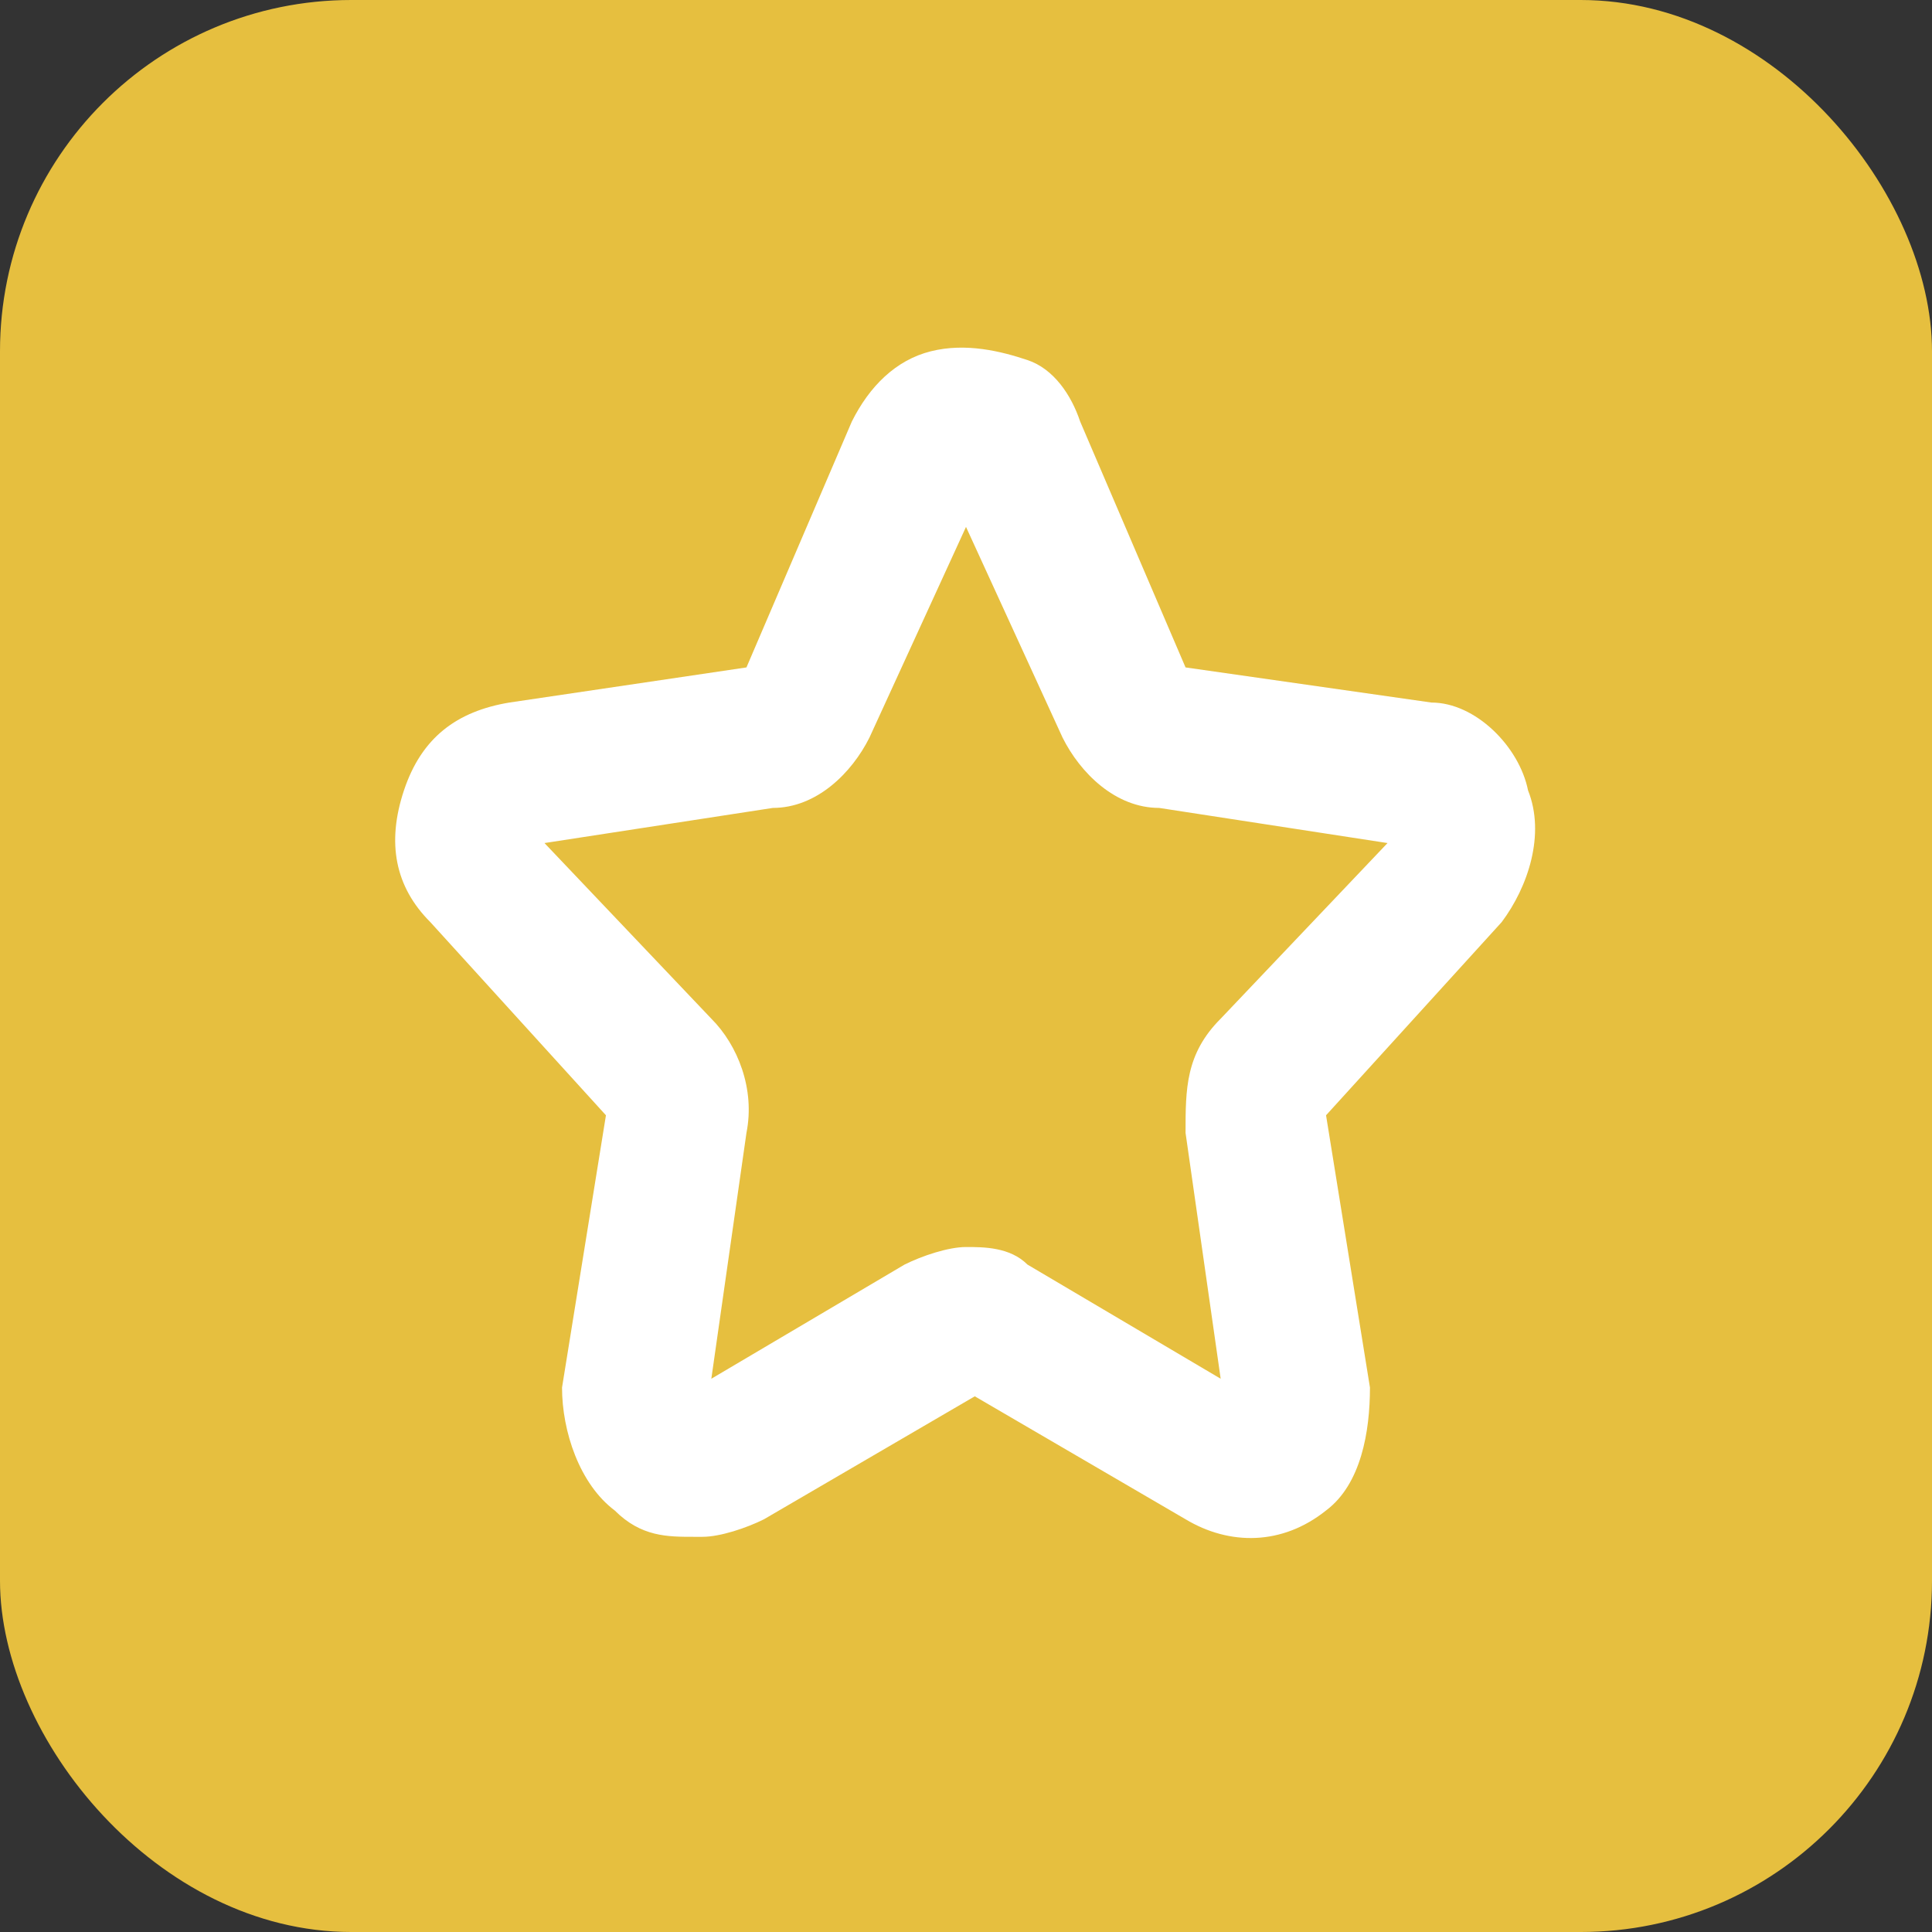 <?xml version="1.0" encoding="UTF-8"?><svg xmlns="http://www.w3.org/2000/svg" viewBox="0 0 22 22"><rect x="0" y="0" width="22" height="22" fill="#333333" stroke="none"/><defs><style>.f{fill:#fff;}.g{fill:#e6bf3f;}</style></defs><g id="a"/><g id="b"/><g id="c"/><g id="d"><g><rect class="g" width="22" height="22" rx="4" ry="4"/><g><path class="f" d="M7.9,17.5c-.3,0-.6,0-.9-.3-.4-.3-.6-.9-.6-1.4l.5-3.1-2-2.2c-.4-.4-.5-.9-.3-1.5,.2-.6,.6-.9,1.2-1l2.7-.4,1.2-2.8c.2-.4,.5-.7,.9-.8,.4-.1,.8,0,1.1,.1,.3,.1,.5,.4,.6,.7l1.2,2.8,2.8,.4c.5,0,1,.5,1.1,1,.2,.5,0,1.1-.3,1.5l-2,2.2,.5,3.1c0,.5-.1,1.1-.5,1.4-.5,.4-1.1,.4-1.6,.1l-2.4-1.4-2.4,1.4c-.2,.1-.5,.2-.7,.2Zm3.1-3.3c.2,0,.5,0,.7,.2l2.2,1.3-.4-2.8c0-.5,0-.9,.4-1.3l1.9-2-2.6-.4c-.5,0-.9-.4-1.1-.8l-1.1-2.4-1.1,2.4c-.2,.4-.6,.8-1.1,.8l-2.6,.4,1.9,2c.3,.3,.5,.8,.4,1.3l-.4,2.8,2.2-1.3c.2-.1,.5-.2,.7-.2Zm-4-1.5h0Zm-1-3.1h0Zm.1-.2h0Z"/><path class="f" d="M7.9,17.2c-.2,0-.5,0-.7-.2-.3-.3-.5-.7-.4-1.1l.5-3.1c0,0,0-.1,0-.2l-2.1-2.2c-.3-.3-.4-.8-.3-1.2,.1-.4,.5-.7,.9-.8l2.9-.5s0,0,0,0l1.3-2.8h0c.1-.3,.4-.5,.7-.6,.3,0,.6,0,.9,0,.2,.1,.4,.3,.5,.5l1.3,2.8s0,0,0,0l2.9,.5c.4,0,.8,.4,.9,.8,.1,.4,0,.9-.3,1.2l-2.1,2.2s0,.1,0,.2l.5,3.1c0,.4,0,.9-.4,1.1-.4,.3-.8,.3-1.2,0l-2.6-1.5-2.6,1.5c-.2,0-.4,.1-.5,.1Zm3.1-2.6c.2,0,.4,0,.5,.1l2.6,1.5c.1,0,.2-.1,.1-.2l-.5-3.1c0-.4,0-.7,.3-1l2.1-2.2s0-.1,0-.2c0,0,0,0,0-.1l-2.9-.5c-.4,0-.7-.3-.8-.7l-1.3-2.8h-.1c0,0,0,0,0,0l-1.3,2.8c-.2,.3-.5,.6-.8,.7l-2.9,.5s0,0,0,.1c0,0,0,.1,0,.2l2.1,2.2c.2,.3,.4,.6,.3,1l-.5,3.1c0,0,0,.1,0,.2l2.6-1.5c.2,0,.4-.1,.5-.1Z"/></g></g></g><g id="e"/></svg>